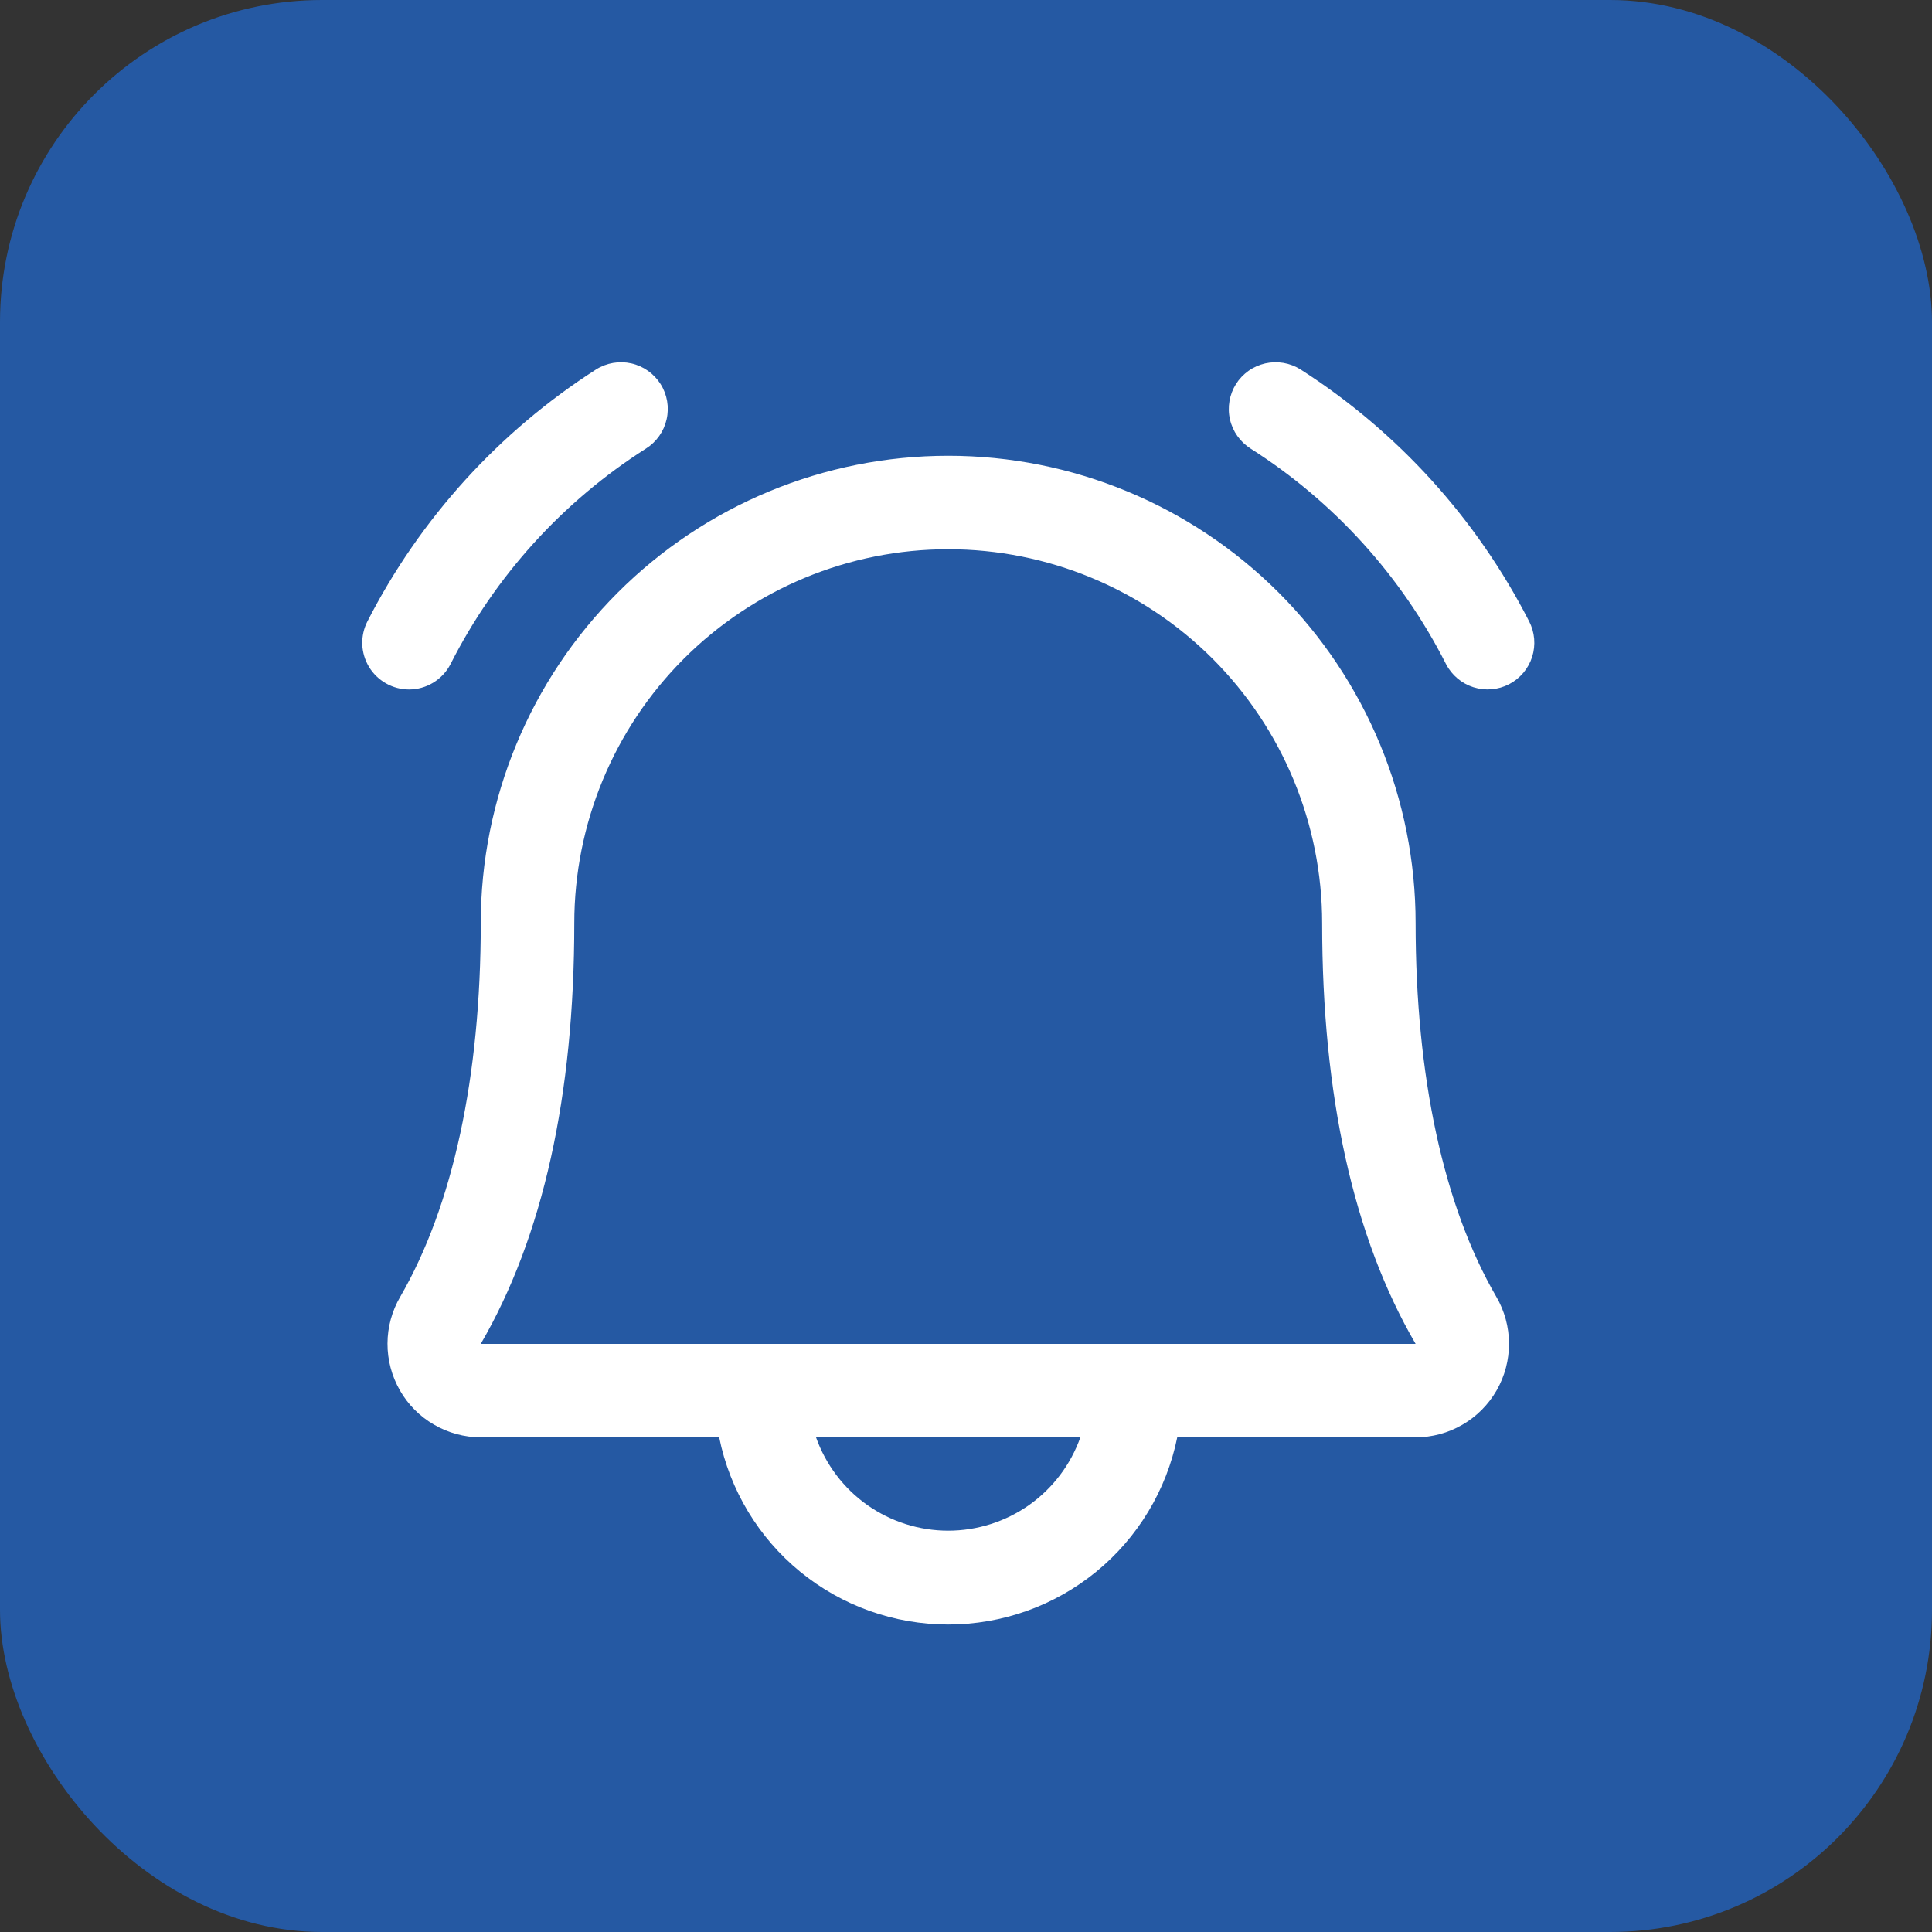 <svg xmlns="http://www.w3.org/2000/svg" width="32" height="32" viewBox="0 0 32 32" fill="none"><rect x="0" y="0" width="32" height="32" fill="#333333" stroke="none"/><rect width="32" height="32" rx="5.333" fill="#2559A3"></rect><path d="M24.995 11.333C24.813 11.427 24.601 11.445 24.405 11.383C24.21 11.321 24.047 11.184 23.952 11.002C23.213 9.542 22.095 8.308 20.714 7.43C20.628 7.375 20.554 7.305 20.495 7.222C20.436 7.139 20.394 7.045 20.372 6.946C20.349 6.846 20.347 6.744 20.364 6.644C20.381 6.543 20.418 6.447 20.472 6.361C20.526 6.275 20.597 6.201 20.68 6.142C20.763 6.083 20.857 6.042 20.956 6.019C21.056 5.997 21.158 5.994 21.259 6.011C21.359 6.028 21.455 6.065 21.541 6.119C23.15 7.15 24.456 8.589 25.326 10.289C25.421 10.472 25.439 10.684 25.377 10.88C25.315 11.075 25.178 11.238 24.995 11.333ZM6.774 11.42C6.916 11.42 7.055 11.381 7.176 11.307C7.297 11.233 7.396 11.128 7.461 11.002C8.2 9.542 9.318 8.308 10.699 7.43C10.873 7.32 10.996 7.146 11.041 6.946C11.087 6.745 11.051 6.535 10.941 6.361C10.831 6.188 10.657 6.064 10.457 6.019C10.257 5.974 10.046 6.01 9.873 6.119C8.264 7.15 6.957 8.589 6.087 10.289C6.026 10.407 5.996 10.539 6 10.672C6.005 10.805 6.044 10.934 6.113 11.048C6.182 11.161 6.279 11.255 6.395 11.32C6.51 11.385 6.641 11.42 6.774 11.42ZM24.784 21.479C24.921 21.714 24.993 21.981 24.994 22.253C24.995 22.525 24.924 22.793 24.789 23.029C24.653 23.265 24.458 23.462 24.222 23.598C23.987 23.735 23.719 23.807 23.447 23.807H19.499C19.321 24.682 18.846 25.469 18.155 26.034C17.463 26.599 16.598 26.907 15.705 26.907C14.812 26.907 13.947 26.599 13.255 26.034C12.564 25.469 12.089 24.682 11.912 23.807H7.963C7.691 23.806 7.424 23.734 7.189 23.597C6.953 23.461 6.758 23.265 6.623 23.028C6.488 22.792 6.417 22.525 6.418 22.253C6.419 21.981 6.492 21.713 6.629 21.479C7.501 19.974 7.963 17.834 7.963 15.291C7.963 13.237 8.779 11.268 10.231 9.816C11.683 8.364 13.652 7.549 15.705 7.549C17.758 7.549 19.728 8.364 21.18 9.816C22.631 11.268 23.447 13.237 23.447 15.291C23.447 17.833 23.91 19.973 24.784 21.479ZM17.894 23.807H13.516C13.677 24.259 13.973 24.651 14.365 24.928C14.757 25.204 15.225 25.353 15.705 25.353C16.185 25.353 16.653 25.204 17.045 24.928C17.437 24.651 17.734 24.259 17.894 23.807ZM23.447 22.259C22.417 20.49 21.899 18.146 21.899 15.291C21.899 13.648 21.246 12.073 20.085 10.911C18.923 9.75 17.348 9.097 15.705 9.097C14.062 9.097 12.487 9.75 11.326 10.911C10.164 12.073 9.512 13.648 9.512 15.291C9.512 18.148 8.991 20.491 7.963 22.259H23.447Z" fill="white"></path></svg>